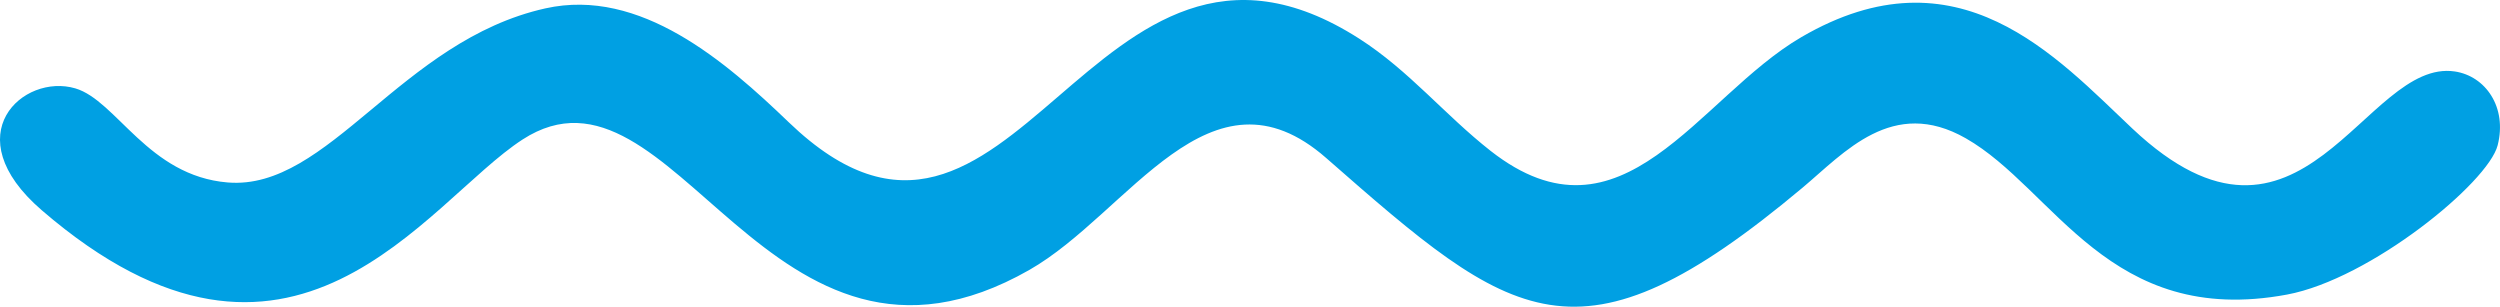 <?xml version="1.0" encoding="UTF-8"?> <!-- Creator: CorelDRAW 2020 (64-Bit) --> <svg xmlns="http://www.w3.org/2000/svg" xmlns:xlink="http://www.w3.org/1999/xlink" xmlns:xodm="http://www.corel.com/coreldraw/odm/2003" xml:space="preserve" width="112.369mm" height="13.786mm" style="shape-rendering:geometricPrecision; text-rendering:geometricPrecision; image-rendering:optimizeQuality; fill-rule:evenodd; clip-rule:evenodd" viewBox="0 0 5384.67 660.6"> <defs> <style type="text/css"> <![CDATA[ .fil0 {fill:#00A0E3} ]]> </style> </defs> <g id="Слой_x0020_1">  <path class="fil0" d="M1174.82 17.99c-311.73,69.46 -467.13,392.94 -684.37,375.02 -171.31,-14.13 -239.43,-176.46 -328.22,-202.67 -112.06,-33.09 -260.45,100.2 -72.52,262.28 540.08,465.78 827.89,-17.52 1035.87,-152.16 326.8,-211.55 528.66,601.95 1091.54,280.9 214.41,-122.3 389.29,-460.14 639.37,-240.99 401.09,351.47 540.94,470.35 1026.01,63.83 90.1,-75.51 193.86,-196.23 351.58,-106.34 190.83,108.75 308.19,408.06 691.81,336.61 179.18,-33.38 433.18,-240.93 453.72,-321.47 21.02,-82.4 -26.41,-149.19 -92.17,-159.07 -194.75,-29.26 -329.1,466.89 -694.11,123.43 -163.86,-154.19 -375.95,-394.16 -713.49,-197.35 -222.17,129.54 -385.93,467.3 -669.5,244.76 -98.39,-77.21 -175.21,-172.62 -282.54,-241.4 -579.61,-371.39 -743.72,646.25 -1228.78,180.08 -135.37,-130.09 -319.9,-290.98 -524.21,-245.45z"></path> </g> </svg> 